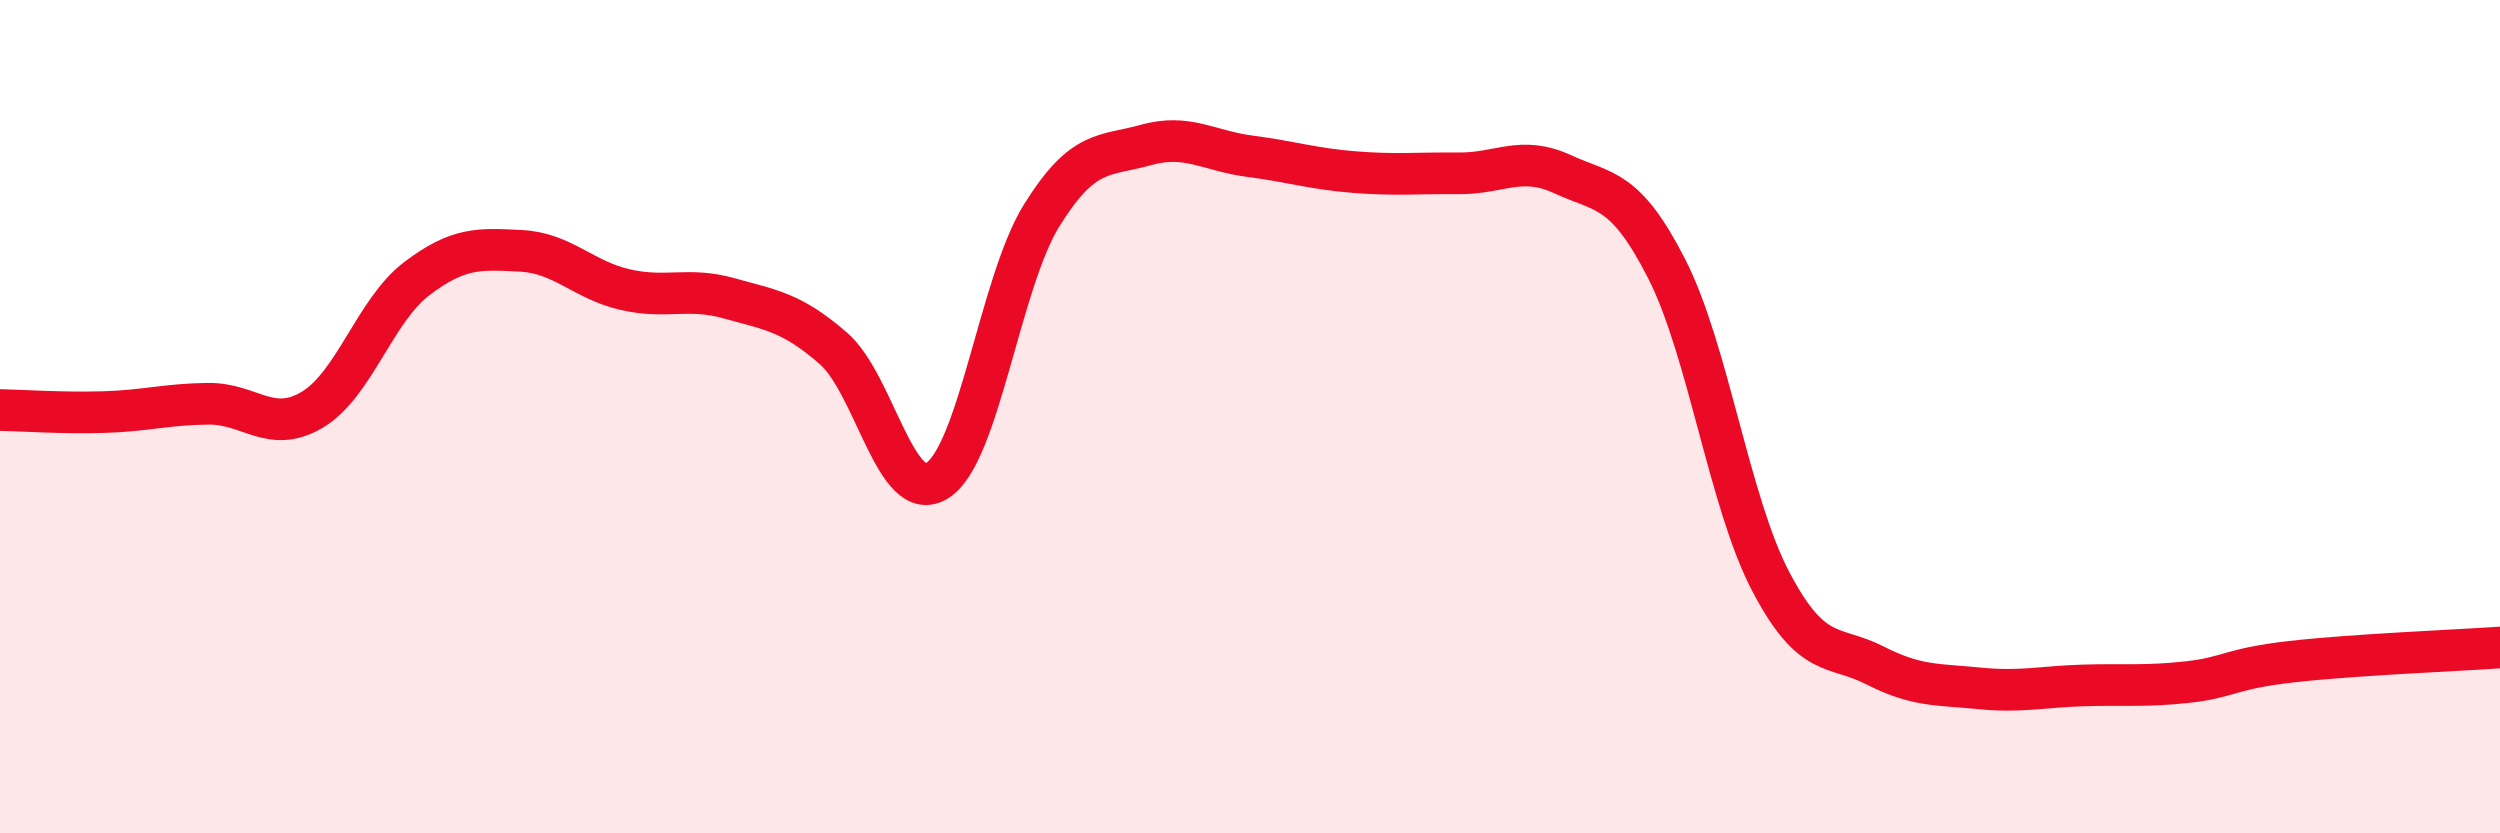 
    <svg width="60" height="20" viewBox="0 0 60 20" xmlns="http://www.w3.org/2000/svg">
      <path
        d="M 0,9.84 C 0.5,9.85 1.5,9.92 2.5,9.89 C 3.5,9.86 4,9.7 5,9.69 C 6,9.68 6.5,10.43 7.5,9.83 C 8.5,9.23 9,7.45 10,6.69 C 11,5.93 11.5,5.97 12.5,6.02 C 13.5,6.07 14,6.72 15,6.95 C 16,7.18 16.5,6.88 17.5,7.16 C 18.5,7.44 19,7.49 20,8.36 C 21,9.23 21.5,12.17 22.5,11.53 C 23.5,10.89 24,6.78 25,5.17 C 26,3.56 26.5,3.76 27.5,3.48 C 28.5,3.2 29,3.62 30,3.75 C 31,3.88 31.5,4.05 32.5,4.13 C 33.5,4.21 34,4.15 35,4.16 C 36,4.17 36.5,3.72 37.5,4.18 C 38.5,4.64 39,4.49 40,6.45 C 41,8.41 41.5,12.06 42.5,13.96 C 43.5,15.86 44,15.46 45,15.97 C 46,16.48 46.5,16.42 47.5,16.52 C 48.5,16.62 49,16.48 50,16.45 C 51,16.42 51.5,16.48 52.5,16.37 C 53.5,16.26 53.5,16.05 55,15.88 C 56.5,15.71 59,15.61 60,15.54L60 20L0 20Z"
        fill="#EB0A25"
        opacity="0.1"
        stroke-linecap="round"
        stroke-linejoin="round"
      />
      <path
        d="M 0,9.84 C 0.5,9.85 1.5,9.92 2.5,9.89 C 3.5,9.86 4,9.7 5,9.69 C 6,9.68 6.5,10.43 7.5,9.83 C 8.5,9.23 9,7.45 10,6.69 C 11,5.93 11.5,5.97 12.5,6.02 C 13.5,6.07 14,6.72 15,6.95 C 16,7.18 16.5,6.88 17.5,7.16 C 18.5,7.44 19,7.49 20,8.36 C 21,9.23 21.5,12.17 22.5,11.53 C 23.5,10.89 24,6.78 25,5.17 C 26,3.56 26.5,3.76 27.5,3.48 C 28.5,3.2 29,3.62 30,3.75 C 31,3.88 31.5,4.05 32.5,4.13 C 33.5,4.21 34,4.15 35,4.16 C 36,4.17 36.5,3.72 37.5,4.18 C 38.5,4.64 39,4.49 40,6.45 C 41,8.41 41.5,12.06 42.5,13.96 C 43.5,15.86 44,15.46 45,15.97 C 46,16.48 46.5,16.42 47.5,16.52 C 48.5,16.62 49,16.48 50,16.45 C 51,16.42 51.5,16.48 52.5,16.37 C 53.5,16.26 53.5,16.05 55,15.88 C 56.5,15.71 59,15.61 60,15.54"
        stroke="#EB0A25"
        stroke-width="1"
        fill="none"
        stroke-linecap="round"
        stroke-linejoin="round"
      />
    </svg>
  